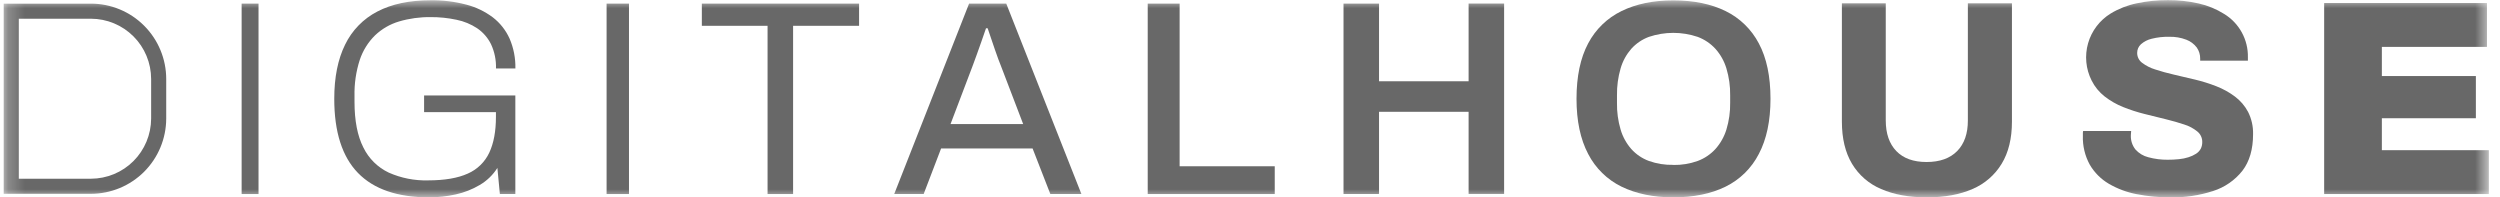 <svg width="152" height="12" viewBox="0 0 152 12" fill="none" xmlns="http://www.w3.org/2000/svg">
<g clip-path="url(#clip0_257_981)">
<mask id="mask0_257_981" style="mask-type:luminance" maskUnits="userSpaceOnUse" x="0" y="0" width="152" height="12">
<path d="M151.325 0H0.225V12H151.325V0Z" fill="white"/>
</mask>
<g mask="url(#mask0_257_981)">
<path d="M14.691 11.797V0.219H15.718V11.797H14.691Z" fill="#686868"/>
<path d="M26.09 11.998C24.167 11.998 22.726 11.504 21.764 10.514C20.803 9.525 20.323 8.023 20.323 6.007C20.323 4.703 20.542 3.607 20.981 2.716C21.4 1.848 22.09 1.14 22.947 0.699C23.819 0.244 24.895 0.017 26.177 0.017C26.908 0.006 27.637 0.094 28.344 0.279C28.928 0.429 29.478 0.692 29.962 1.054C30.403 1.394 30.753 1.837 30.982 2.345C31.229 2.919 31.349 3.538 31.336 4.162H30.156C30.172 3.653 30.068 3.147 29.853 2.685C29.661 2.298 29.374 1.967 29.018 1.723C28.634 1.468 28.205 1.291 27.754 1.201C27.235 1.09 26.707 1.037 26.177 1.04C25.529 1.033 24.883 1.122 24.261 1.305C23.714 1.467 23.215 1.757 22.802 2.15C22.379 2.567 22.061 3.079 21.873 3.643C21.645 4.351 21.537 5.093 21.554 5.837V6.191C21.554 7.339 21.734 8.265 22.093 8.968C22.419 9.638 22.963 10.176 23.636 10.495C24.386 10.827 25.201 10.989 26.021 10.967C27.03 10.967 27.837 10.829 28.442 10.554C29.018 10.303 29.483 9.85 29.749 9.28C30.018 8.707 30.153 7.981 30.153 7.103V6.817H25.785V5.804H31.333V11.796H30.392L30.241 10.209C29.972 10.636 29.605 10.991 29.169 11.246C28.717 11.514 28.225 11.707 27.711 11.82C27.179 11.939 26.635 11.999 26.09 11.998Z" fill="#686868"/>
<path d="M36.881 11.797V0.219H38.242V11.797H36.881Z" fill="#686868"/>
<path d="M46.668 11.797V1.569H42.672V0.219H52.232V1.569H48.22V11.797H46.668Z" fill="#686868"/>
<path d="M54.368 11.797L58.92 0.219H61.18L65.75 11.797H63.861L62.782 9.028H57.218L56.159 11.796L54.368 11.797ZM57.792 7.544H62.209L60.86 4.016C60.814 3.914 60.761 3.776 60.699 3.602L60.489 3.012C60.41 2.792 60.338 2.571 60.262 2.345C60.186 2.12 60.111 1.912 60.05 1.72H59.949L59.68 2.497L59.377 3.349C59.281 3.625 59.2 3.847 59.132 4.016L57.792 7.544Z" fill="#686868"/>
<path d="M69.781 11.797V0.219H71.721V10.109H77.504V11.797H69.781Z" fill="#686868"/>
<path d="M81.686 11.797V0.22H83.845V4.939H89.291V0.215H91.45V11.793H89.291V6.796H83.845V11.793L81.686 11.797Z" fill="#686868"/>
<path d="M101.736 11.998C100.527 11.998 99.478 11.782 98.591 11.349C97.716 10.923 97.004 10.224 96.559 9.358C96.088 8.463 95.852 7.346 95.852 6.007C95.852 4.647 96.088 3.525 96.559 2.641C97.009 1.784 97.721 1.093 98.591 0.672C99.474 0.239 100.522 0.023 101.736 0.023C102.973 0.023 104.032 0.239 104.913 0.672C105.781 1.095 106.49 1.785 106.938 2.641C107.41 3.523 107.646 4.645 107.646 6.007C107.646 7.347 107.41 8.464 106.938 9.358C106.495 10.223 105.786 10.921 104.913 11.349C104.033 11.782 102.974 11.998 101.736 11.998ZM101.736 10.03C102.242 10.039 102.745 9.956 103.22 9.786C103.632 9.633 104.002 9.384 104.299 9.059C104.604 8.718 104.83 8.315 104.965 7.878C105.125 7.351 105.203 6.802 105.194 6.25V5.796C105.202 5.242 105.125 4.689 104.965 4.158C104.832 3.718 104.605 3.312 104.299 2.969C104.002 2.645 103.632 2.396 103.22 2.242C102.258 1.917 101.216 1.917 100.252 2.242C99.842 2.394 99.474 2.644 99.181 2.969C98.882 3.313 98.659 3.719 98.533 4.158C98.378 4.69 98.304 5.242 98.313 5.796V6.25C98.303 6.801 98.377 7.35 98.533 7.878C98.66 8.314 98.883 8.717 99.181 9.059C99.474 9.385 99.842 9.634 100.252 9.786C100.729 9.955 101.232 10.035 101.736 10.024V10.03Z" fill="#686868"/>
<path d="M117.147 11.999C116.067 11.999 115.143 11.83 114.374 11.493C113.635 11.183 113.014 10.645 112.602 9.957C112.192 9.272 111.987 8.417 111.987 7.392V0.202H114.654V7.318C114.654 8.118 114.868 8.74 115.295 9.184C115.723 9.628 116.335 9.85 117.133 9.85C117.94 9.85 118.561 9.628 118.997 9.184C119.432 8.74 119.649 8.118 119.646 7.318V0.202H122.326V7.392C122.326 8.416 122.119 9.271 121.701 9.957C121.285 10.644 120.663 11.181 119.924 11.493C119.152 11.831 118.227 12 117.147 11.999Z" fill="#686868"/>
<path d="M131.967 11.999C131.276 12.003 130.588 11.938 129.909 11.805C129.313 11.692 128.74 11.478 128.215 11.172C127.738 10.892 127.341 10.494 127.061 10.017C126.764 9.477 126.618 8.868 126.639 8.252V8.101C126.637 8.056 126.644 8.01 126.655 7.966H129.574C129.573 8.008 129.57 8.05 129.565 8.092C129.56 8.134 129.556 8.177 129.556 8.219C129.541 8.533 129.64 8.842 129.834 9.088C130.043 9.321 130.316 9.486 130.619 9.561C131.004 9.665 131.401 9.716 131.799 9.712C132.03 9.713 132.26 9.701 132.491 9.677C132.685 9.658 132.877 9.619 133.064 9.559C133.224 9.509 133.377 9.439 133.518 9.349C133.637 9.274 133.736 9.17 133.805 9.046C133.869 8.918 133.9 8.776 133.897 8.633C133.899 8.51 133.873 8.388 133.82 8.277C133.768 8.166 133.691 8.069 133.595 7.992C133.36 7.802 133.091 7.658 132.802 7.57C132.47 7.458 132.097 7.351 131.681 7.249C131.265 7.147 130.832 7.041 130.383 6.928C129.941 6.818 129.506 6.677 129.084 6.507C128.682 6.346 128.305 6.13 127.963 5.865C127.629 5.604 127.359 5.273 127.17 4.894C126.816 4.193 126.74 3.384 126.956 2.629C127.172 1.874 127.664 1.228 128.334 0.819C128.82 0.525 129.353 0.317 129.909 0.203C130.536 0.07 131.175 0.005 131.816 0.009C132.443 0.005 133.068 0.073 133.68 0.211C134.226 0.333 134.746 0.547 135.221 0.844C135.674 1.117 136.046 1.506 136.301 1.97C136.555 2.434 136.684 2.957 136.672 3.486V3.687H133.771V3.569C133.776 3.325 133.702 3.086 133.562 2.886C133.399 2.673 133.18 2.509 132.93 2.414C132.596 2.287 132.241 2.226 131.884 2.237C131.527 2.229 131.171 2.269 130.825 2.355C130.581 2.411 130.355 2.527 130.167 2.692C130.095 2.759 130.037 2.839 129.998 2.929C129.959 3.019 129.939 3.117 129.94 3.215C129.939 3.332 129.966 3.449 130.018 3.554C130.071 3.659 130.148 3.751 130.242 3.82C130.483 4.001 130.755 4.138 131.043 4.225C131.381 4.337 131.758 4.441 132.173 4.537C132.589 4.634 133.019 4.734 133.463 4.84C133.901 4.945 134.332 5.08 134.752 5.244C135.156 5.4 135.535 5.611 135.882 5.869C136.215 6.118 136.489 6.437 136.684 6.805C136.894 7.224 136.998 7.687 136.987 8.156C136.987 9.077 136.77 9.82 136.337 10.383C135.879 10.964 135.255 11.393 134.549 11.616C133.716 11.885 132.843 12.014 131.967 11.999Z" fill="#686868"/>
<path d="M141.309 11.797V0.185H151.207V2.851H144.817V4.624H150.534V7.189H144.817V9.131H151.322V11.797H141.309Z" fill="#686868"/>
<path d="M5.53 11.783H0.225V0.221H5.53C6.743 0.222 7.907 0.705 8.764 1.564C9.622 2.422 10.105 3.587 10.106 4.801V7.21C10.103 8.423 9.62 9.586 8.762 10.443C7.904 11.3 6.742 11.782 5.53 11.783ZM1.143 10.866H5.53C6.499 10.864 7.428 10.479 8.114 9.794C8.799 9.109 9.186 8.18 9.189 7.21V4.801C9.188 3.83 8.802 2.899 8.116 2.213C7.43 1.526 6.5 1.14 5.53 1.138H1.143V10.866Z" fill="#686868"/>
</g>
</g>
<defs>
<clipPath id="clip0_257_981">
<rect width="152" height="12" fill="white"/>
</clipPath>
</defs>
</svg>
